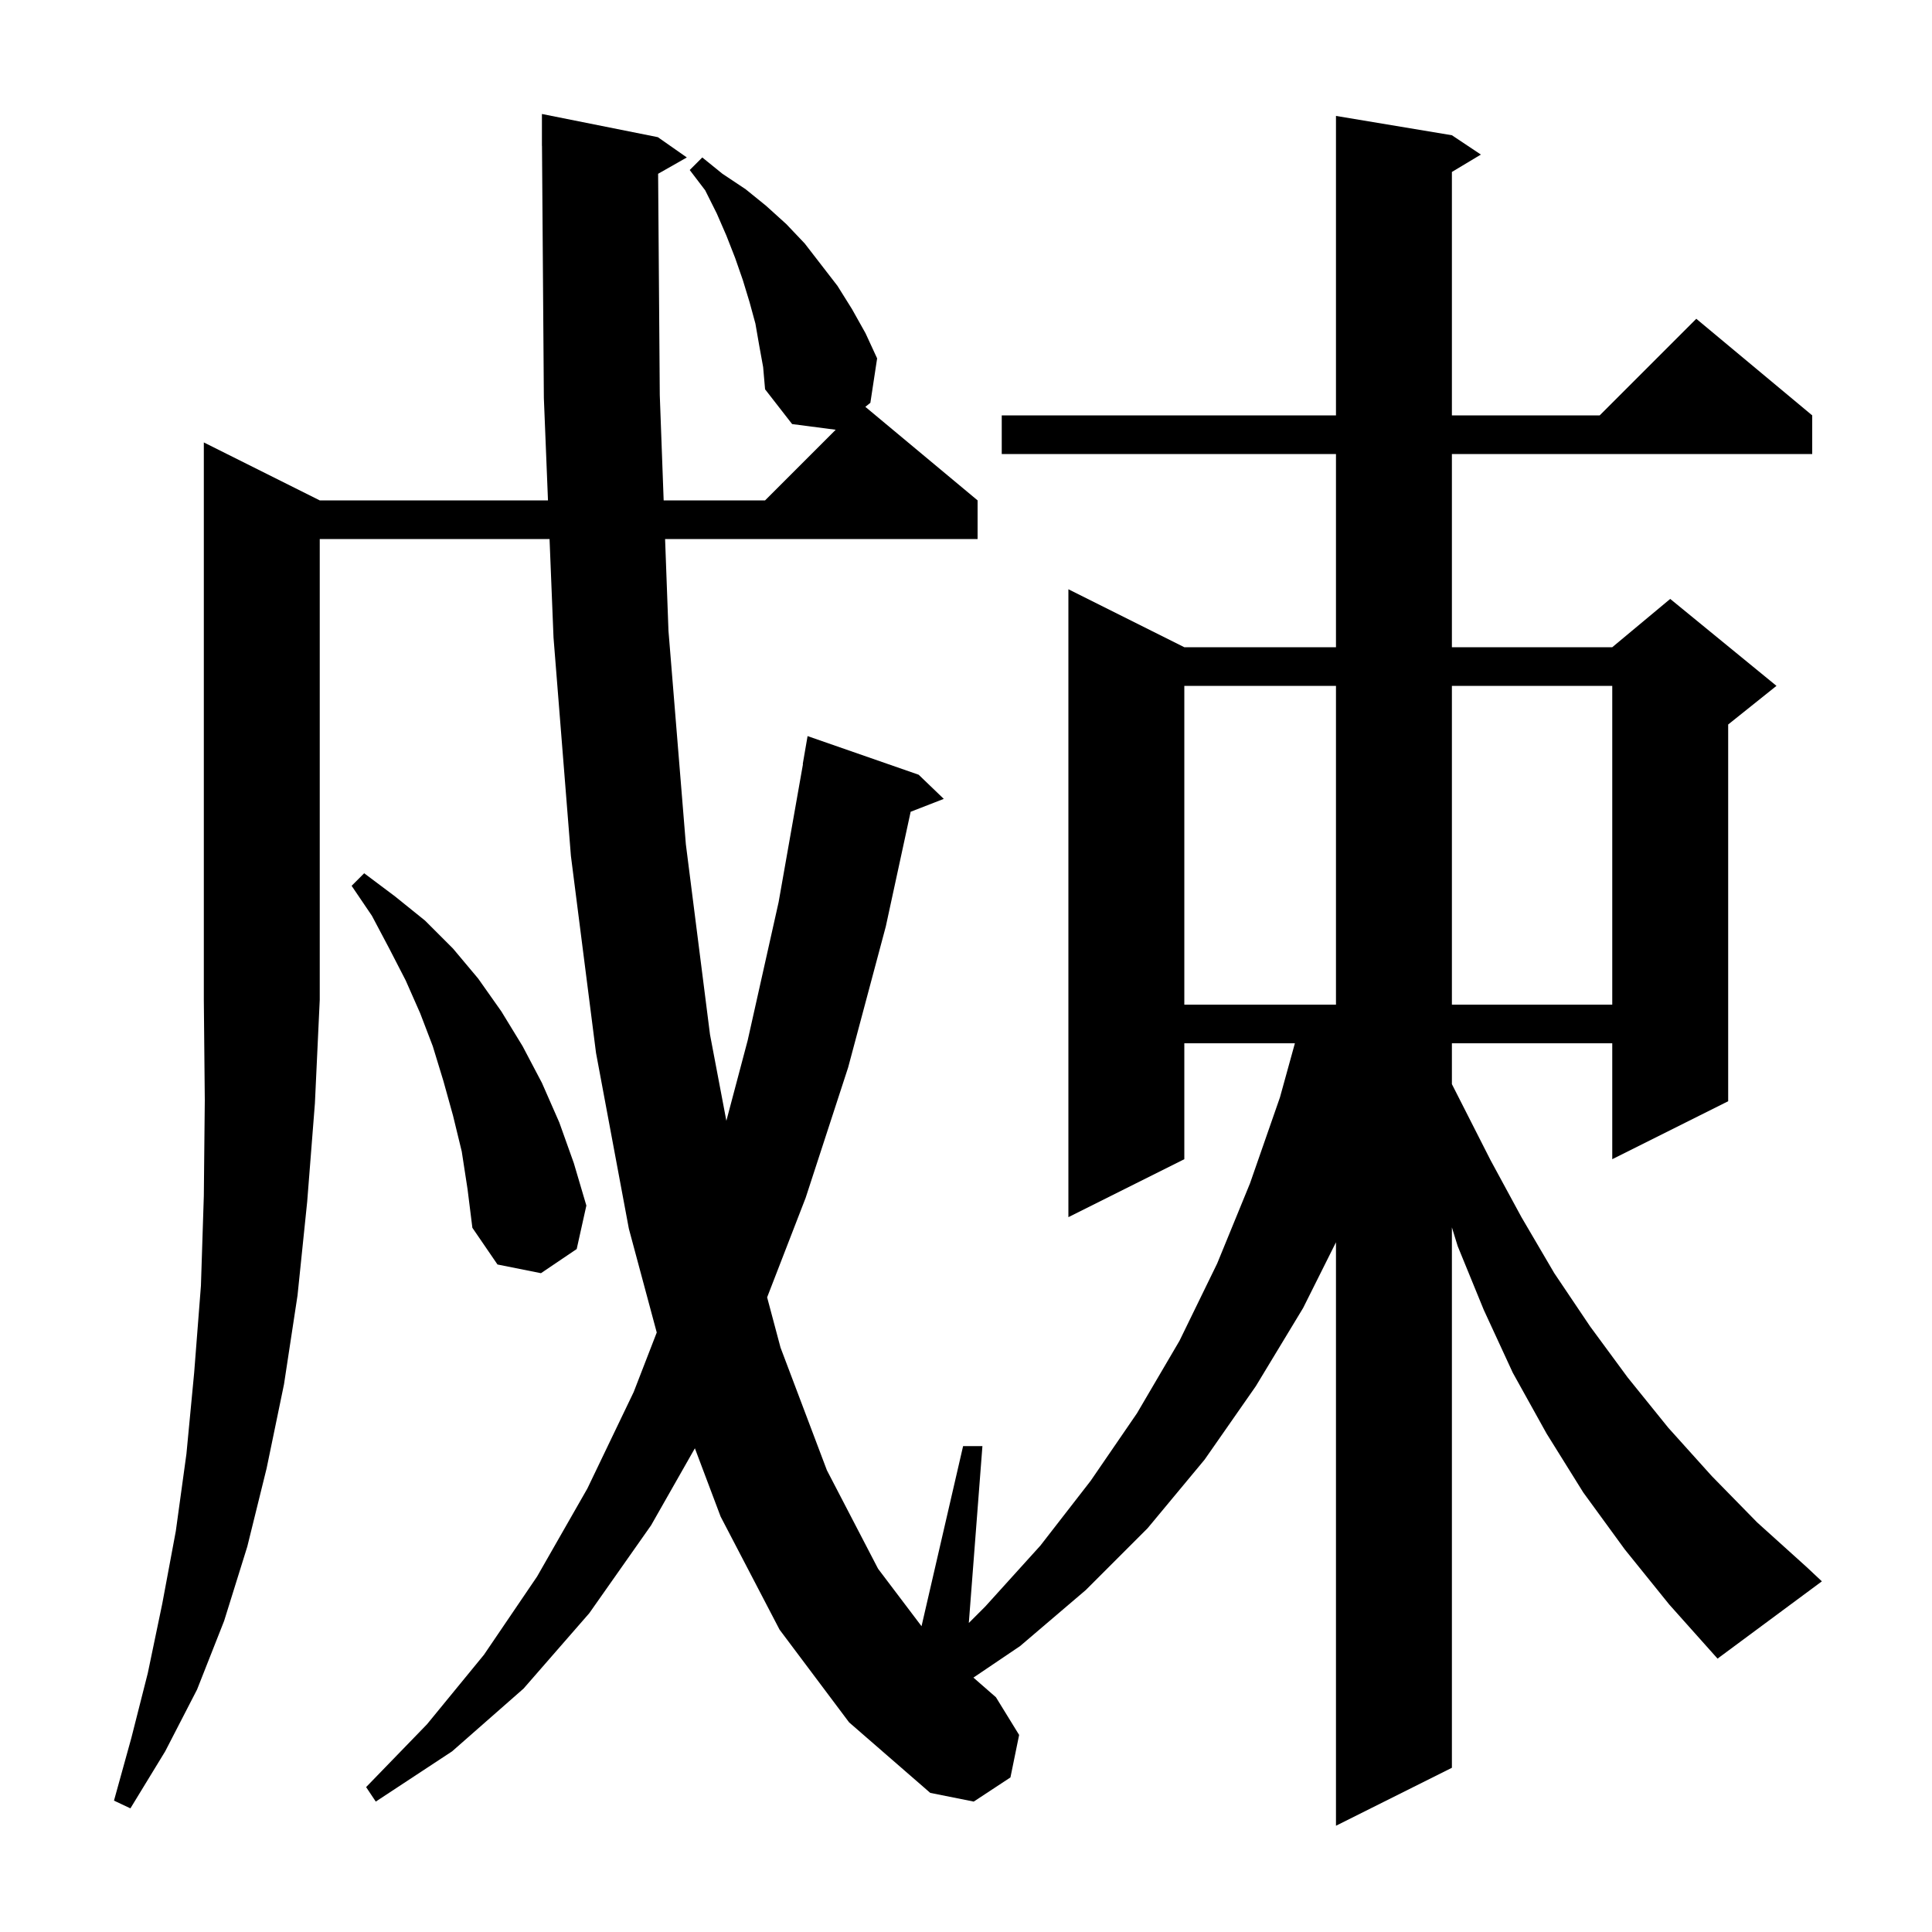 <svg xmlns="http://www.w3.org/2000/svg" xmlns:xlink="http://www.w3.org/1999/xlink" version="1.1" baseProfile="full" viewBox="0 0 200 200" width="200" height="200"><g fill="currentColor"><path d="M 33.1 51.8 L 56.727 51.8 L 56.3 41.2 L 56.107 15.099 L 56.1 15.1 L 56.1 11.8 L 68.1 14.2 L 71.1 16.3 L 68.128 17.99 L 68.3 40.9 L 68.702 51.8 L 79.2 51.8 L 86.512 44.488 L 82.0 43.9 L 79.2 40.3 L 79.0 38.0 L 78.6 35.8 L 78.2 33.5 L 77.6 31.3 L 76.9 29.0 L 76.1 26.7 L 75.2 24.4 L 74.2 22.1 L 73.0 19.7 L 71.4 17.6 L 72.7 16.3 L 74.8 18.0 L 77.2 19.6 L 79.3 21.3 L 81.4 23.2 L 83.3 25.2 L 86.7 29.6 L 88.2 32.0 L 89.6 34.5 L 90.8 37.1 L 90.1 41.7 L 89.58 42.116 L 101.2 51.8 L 101.2 55.8 L 68.85 55.8 L 69.2 65.3 L 71.0 87.4 L 73.5 107.1 L 75.193 116.025 L 77.4 107.7 L 80.6 93.4 L 83.123 79.102 L 83.1 79.1 L 83.6 76.2 L 95.1 80.2 L 97.7 82.7 L 94.27 84.034 L 91.7 95.9 L 87.8 110.5 L 83.4 124.0 L 79.413 134.299 L 80.8 139.5 L 85.6 152.2 L 90.9 162.4 L 95.397 168.345 L 99.7 149.7 L 101.7 149.7 L 100.292 168.008 L 102.0 166.3 L 107.7 160.0 L 112.9 153.3 L 117.7 146.3 L 122.1 138.8 L 126.0 130.8 L 129.4 122.5 L 132.5 113.6 L 134.047 108.0 L 122.6 108.0 L 122.6 120.0 L 110.6 126.0 L 110.6 61.0 L 122.6 67.0 L 138.3 67.0 L 138.3 47.0 L 103.7 47.0 L 103.7 43.0 L 138.3 43.0 L 138.3 12.0 L 150.3 14.0 L 153.3 16.0 L 150.3 17.8 L 150.3 43.0 L 165.6 43.0 L 175.6 33.0 L 187.6 43.0 L 187.6 47.0 L 150.3 47.0 L 150.3 67.0 L 166.9 67.0 L 172.9 62.0 L 183.9 71.0 L 178.9 75.0 L 178.9 114.0 L 166.9 120.0 L 166.9 108.0 L 150.3 108.0 L 150.3 112.228 L 151.2 114.0 L 154.3 120.1 L 157.5 126.0 L 160.9 131.8 L 164.6 137.3 L 168.5 142.6 L 172.7 147.8 L 177.2 152.8 L 181.9 157.6 L 187.0 162.2 L 188.6 163.7 L 177.8 171.7 L 172.8 166.1 L 168.2 160.4 L 163.9 154.5 L 160.1 148.4 L 156.6 142.1 L 153.6 135.6 L 150.9 129.0 L 150.3 127.057 L 150.3 183.0 L 138.3 189.0 L 138.3 128.6 L 134.9 135.4 L 130.0 143.5 L 124.7 151.1 L 118.8 158.2 L 112.4 164.6 L 105.6 170.4 L 100.768 173.665 L 103.1 175.7 L 105.5 179.6 L 104.6 184.0 L 100.8 186.5 L 96.3 185.6 L 87.9 178.3 L 80.7 168.7 L 74.6 157.0 L 71.934 149.926 L 67.4 157.9 L 61.0 167.0 L 54.2 174.8 L 46.8 181.3 L 38.9 186.5 L 37.9 185.0 L 44.2 178.5 L 50.1 171.3 L 55.6 163.2 L 60.8 154.1 L 65.6 144.1 L 67.986 137.94 L 65.1 127.2 L 61.7 109.0 L 59.1 88.6 L 57.3 66.0 L 56.889 55.8 L 33.1 55.8 L 33.1 103.5 L 32.6 114.2 L 31.8 124.4 L 30.8 134.1 L 29.4 143.3 L 27.6 152.0 L 25.6 160.1 L 23.2 167.8 L 20.4 174.9 L 17.1 181.3 L 13.5 187.2 L 11.8 186.4 L 13.6 179.9 L 15.3 173.2 L 16.8 166.0 L 18.2 158.5 L 19.3 150.5 L 20.1 142.1 L 20.8 133.1 L 21.1 123.8 L 21.2 113.9 L 21.1 103.5 L 21.1 45.8 Z M 47.8 119.2 L 46.9 115.5 L 45.9 111.9 L 44.8 108.3 L 43.5 104.9 L 42.0 101.5 L 40.3 98.2 L 38.5 94.8 L 36.4 91.7 L 37.7 90.4 L 40.9 92.8 L 44.0 95.3 L 46.9 98.2 L 49.5 101.3 L 51.9 104.7 L 54.1 108.3 L 56.1 112.1 L 57.9 116.2 L 59.4 120.4 L 60.7 124.8 L 59.7 129.3 L 56.0 131.8 L 51.5 130.9 L 48.9 127.1 L 48.4 123.1 Z M 122.6 71.0 L 122.6 104.0 L 138.3 104.0 L 138.3 71.0 Z M 150.3 71.0 L 150.3 104.0 L 166.9 104.0 L 166.9 71.0 Z "/></g></svg>